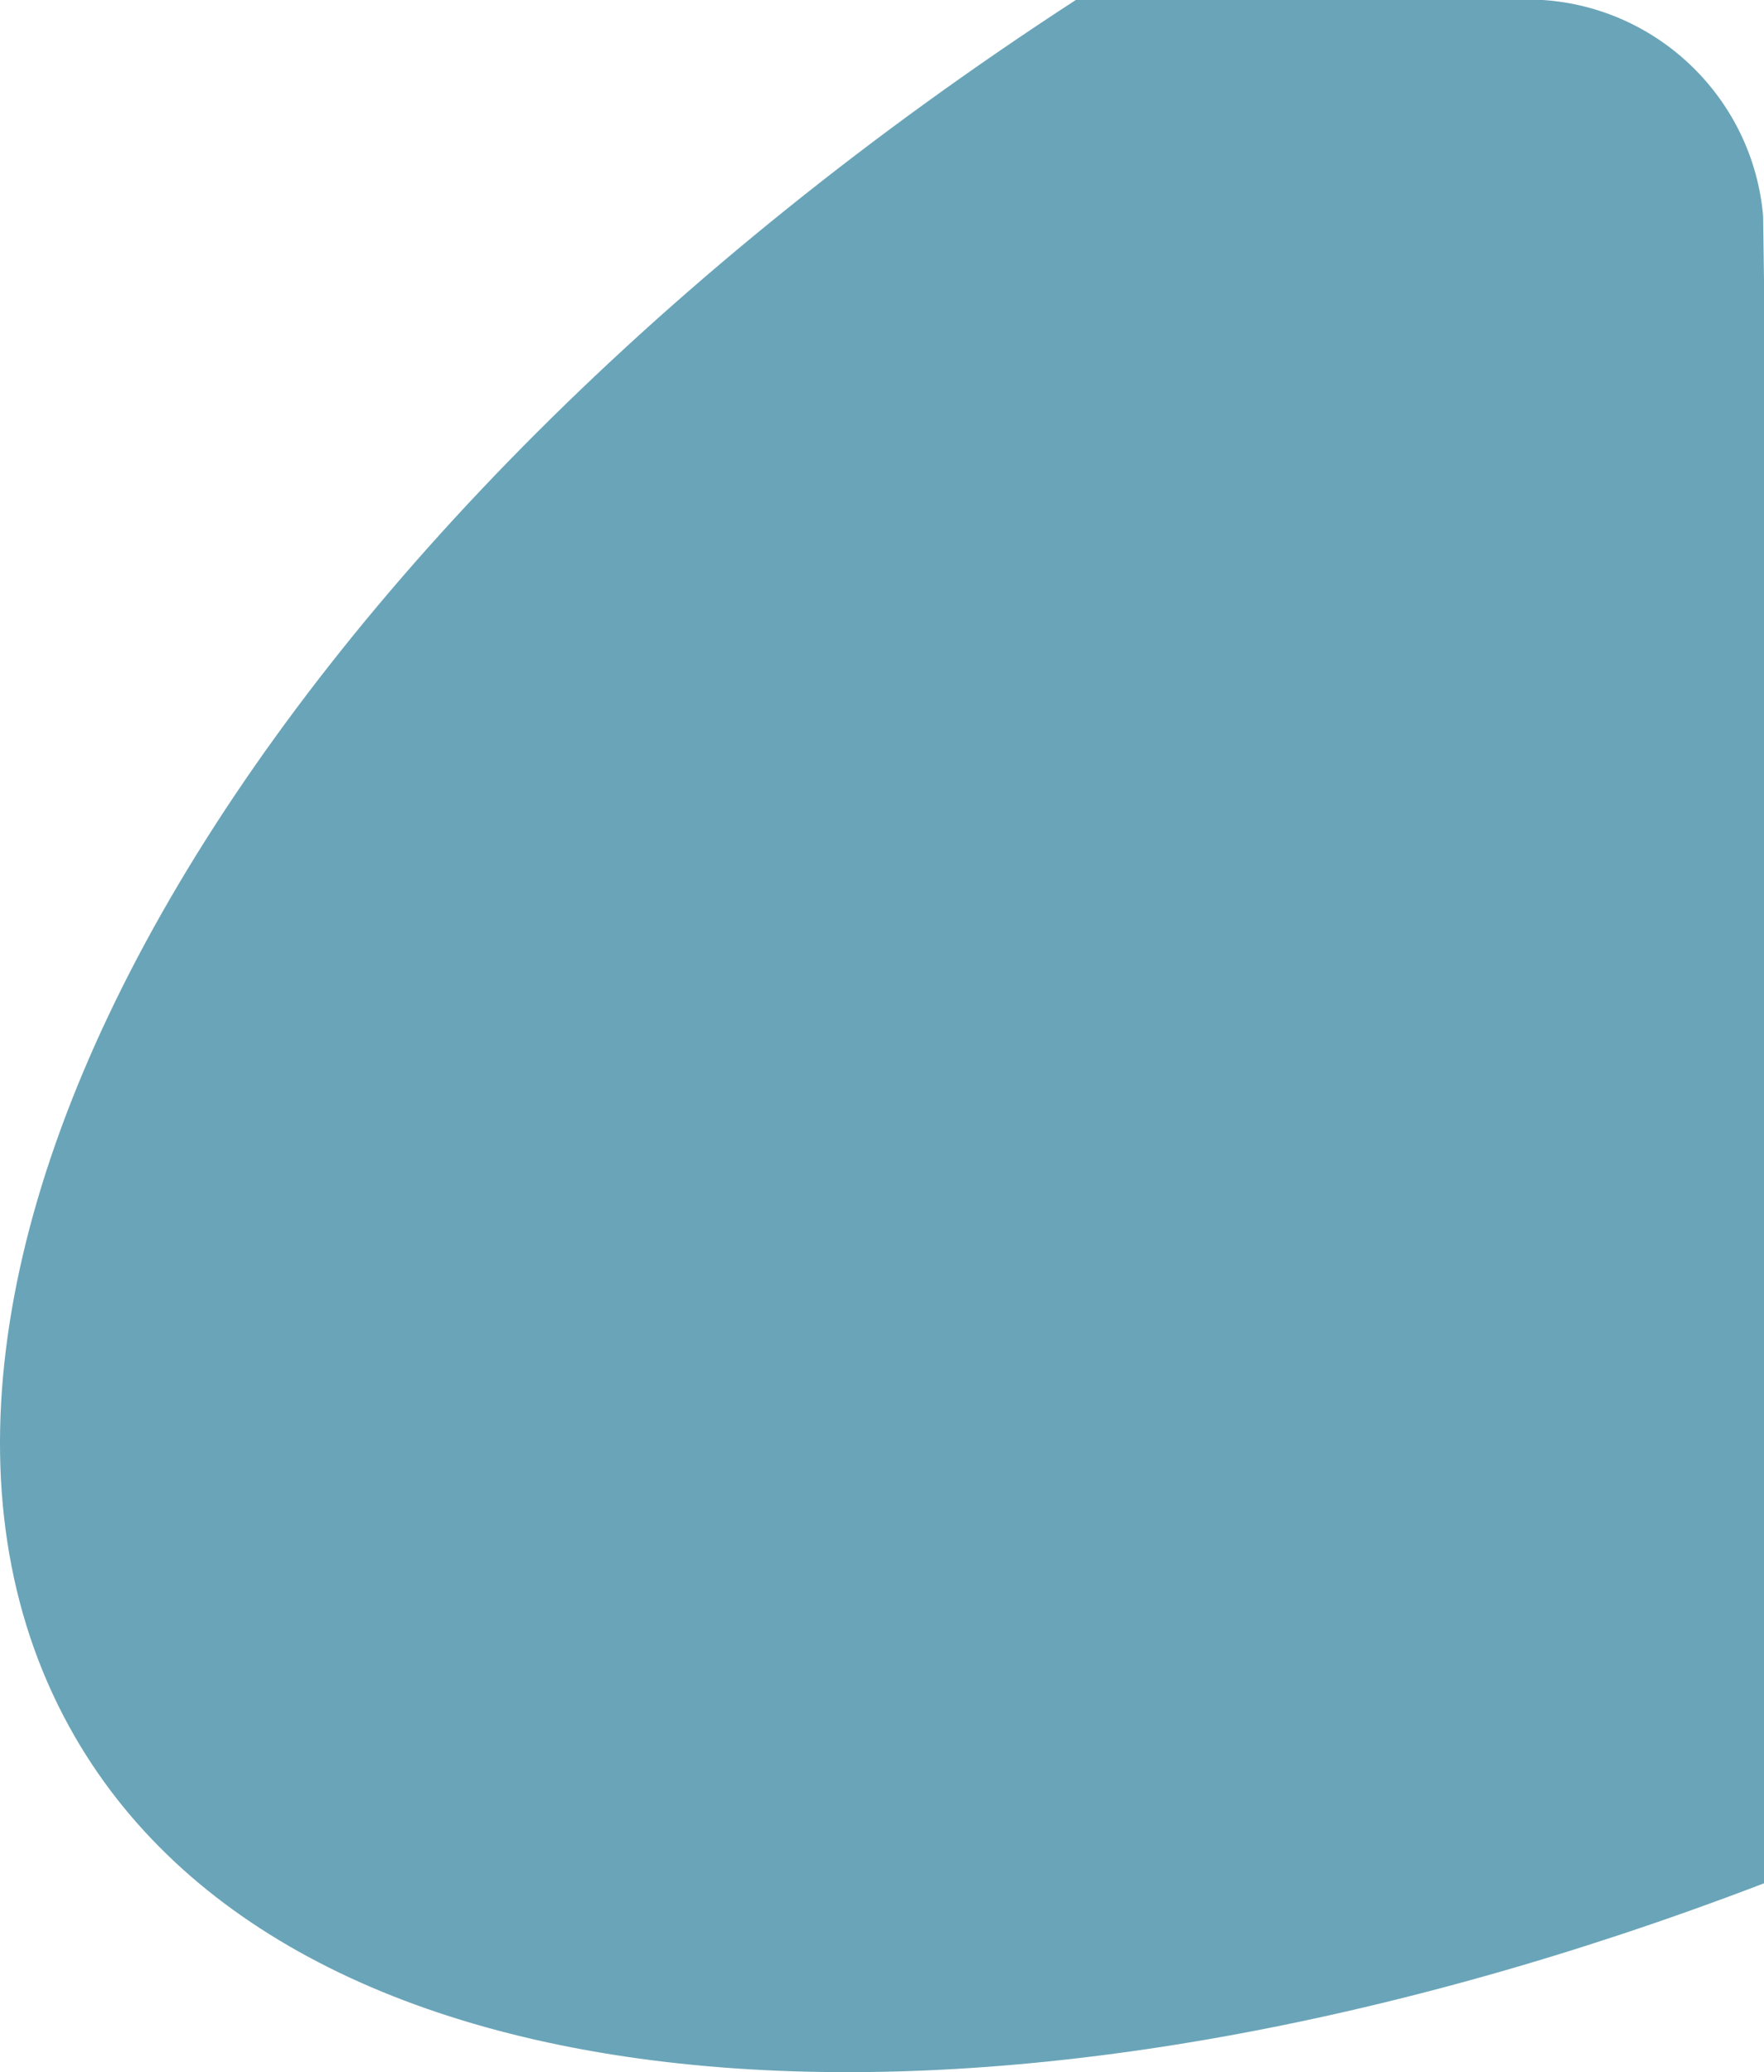 <?xml version="1.0" encoding="UTF-8"?> <svg xmlns="http://www.w3.org/2000/svg" width="223" height="262" viewBox="0 0 223 262" fill="none"> <g clip-path="url(#clip0_1311_74)"> <path d="M223 238.123V35.34L222.886 27.291C221.608 12.637 209.795 1.001 195.063 0H136.001C32.461 67.265 -23.549 162.43 9.466 219.585C38.407 269.688 127.233 274.796 223 238.123Z" fill="#6AA4B8"></path> </g> <defs> <clipPath id="clip0_1311_74"> <rect width="223" height="262" fill="white"></rect> </clipPath> </defs> </svg> 